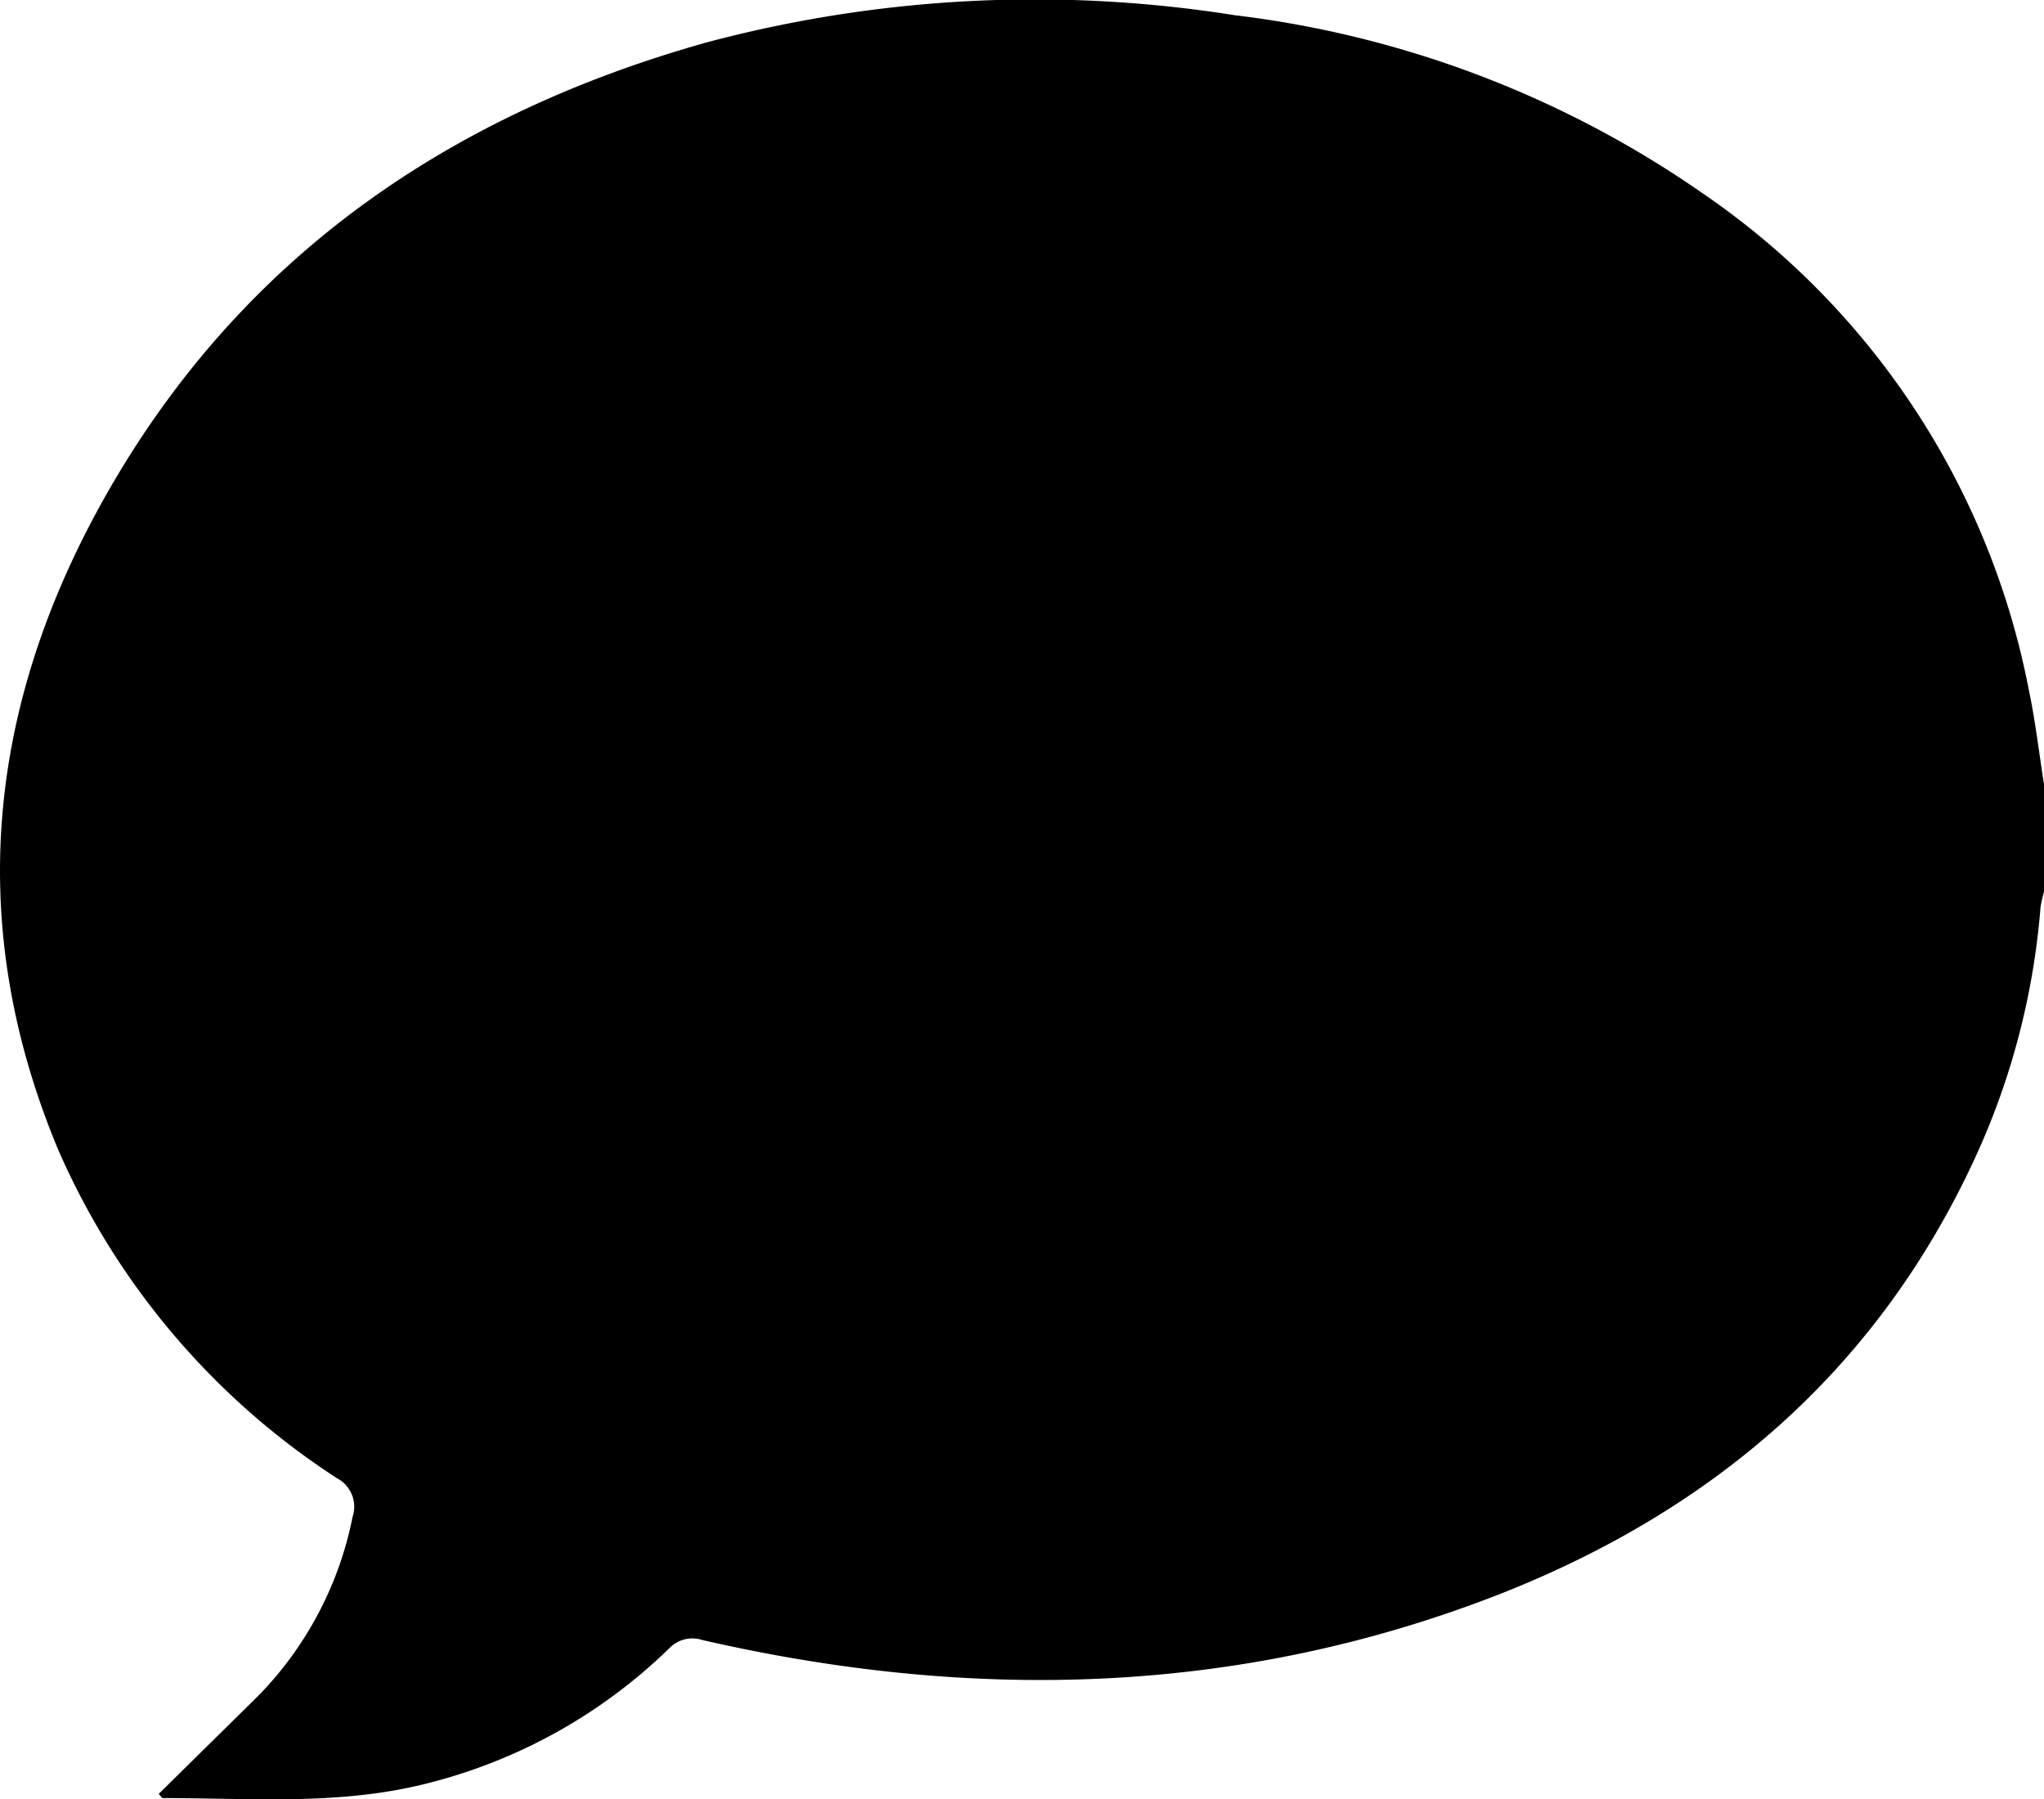 <svg xmlns="http://www.w3.org/2000/svg" viewBox="0 0 82.27 72.41"><g id="Laag_2" data-name="Laag 2"><g id="tekst"><path d="M82.27,31.56v4.33a4.61,4.61,0,0,0-.14.62,29.66,29.66,0,0,1-2.71,10.25c-3.93,8.41-10.47,14-19,17.37C49.94,68.24,39.17,68.5,28.27,66a1.29,1.29,0,0,0-1.35.35,21.44,21.44,0,0,1-9.85,5.45c-3.48.86-7,.56-10.54.56,0,0-.06-.07-.14-.17l4-3.94a14.25,14.25,0,0,0,3.8-7.2,1.3,1.3,0,0,0-.64-1.57A30.1,30.1,0,0,1,2.33,46.24C-1.61,36.78-.39,27.67,4.77,19.06,10.21,10,18.39,4.53,28.43,1.71A51.3,51.3,0,0,1,49.68.61,41.67,41.67,0,0,1,68.59,7.82a31.4,31.4,0,0,1,13.08,20C81.92,29,82.07,30.3,82.27,31.56Z"/></g></g></svg>
